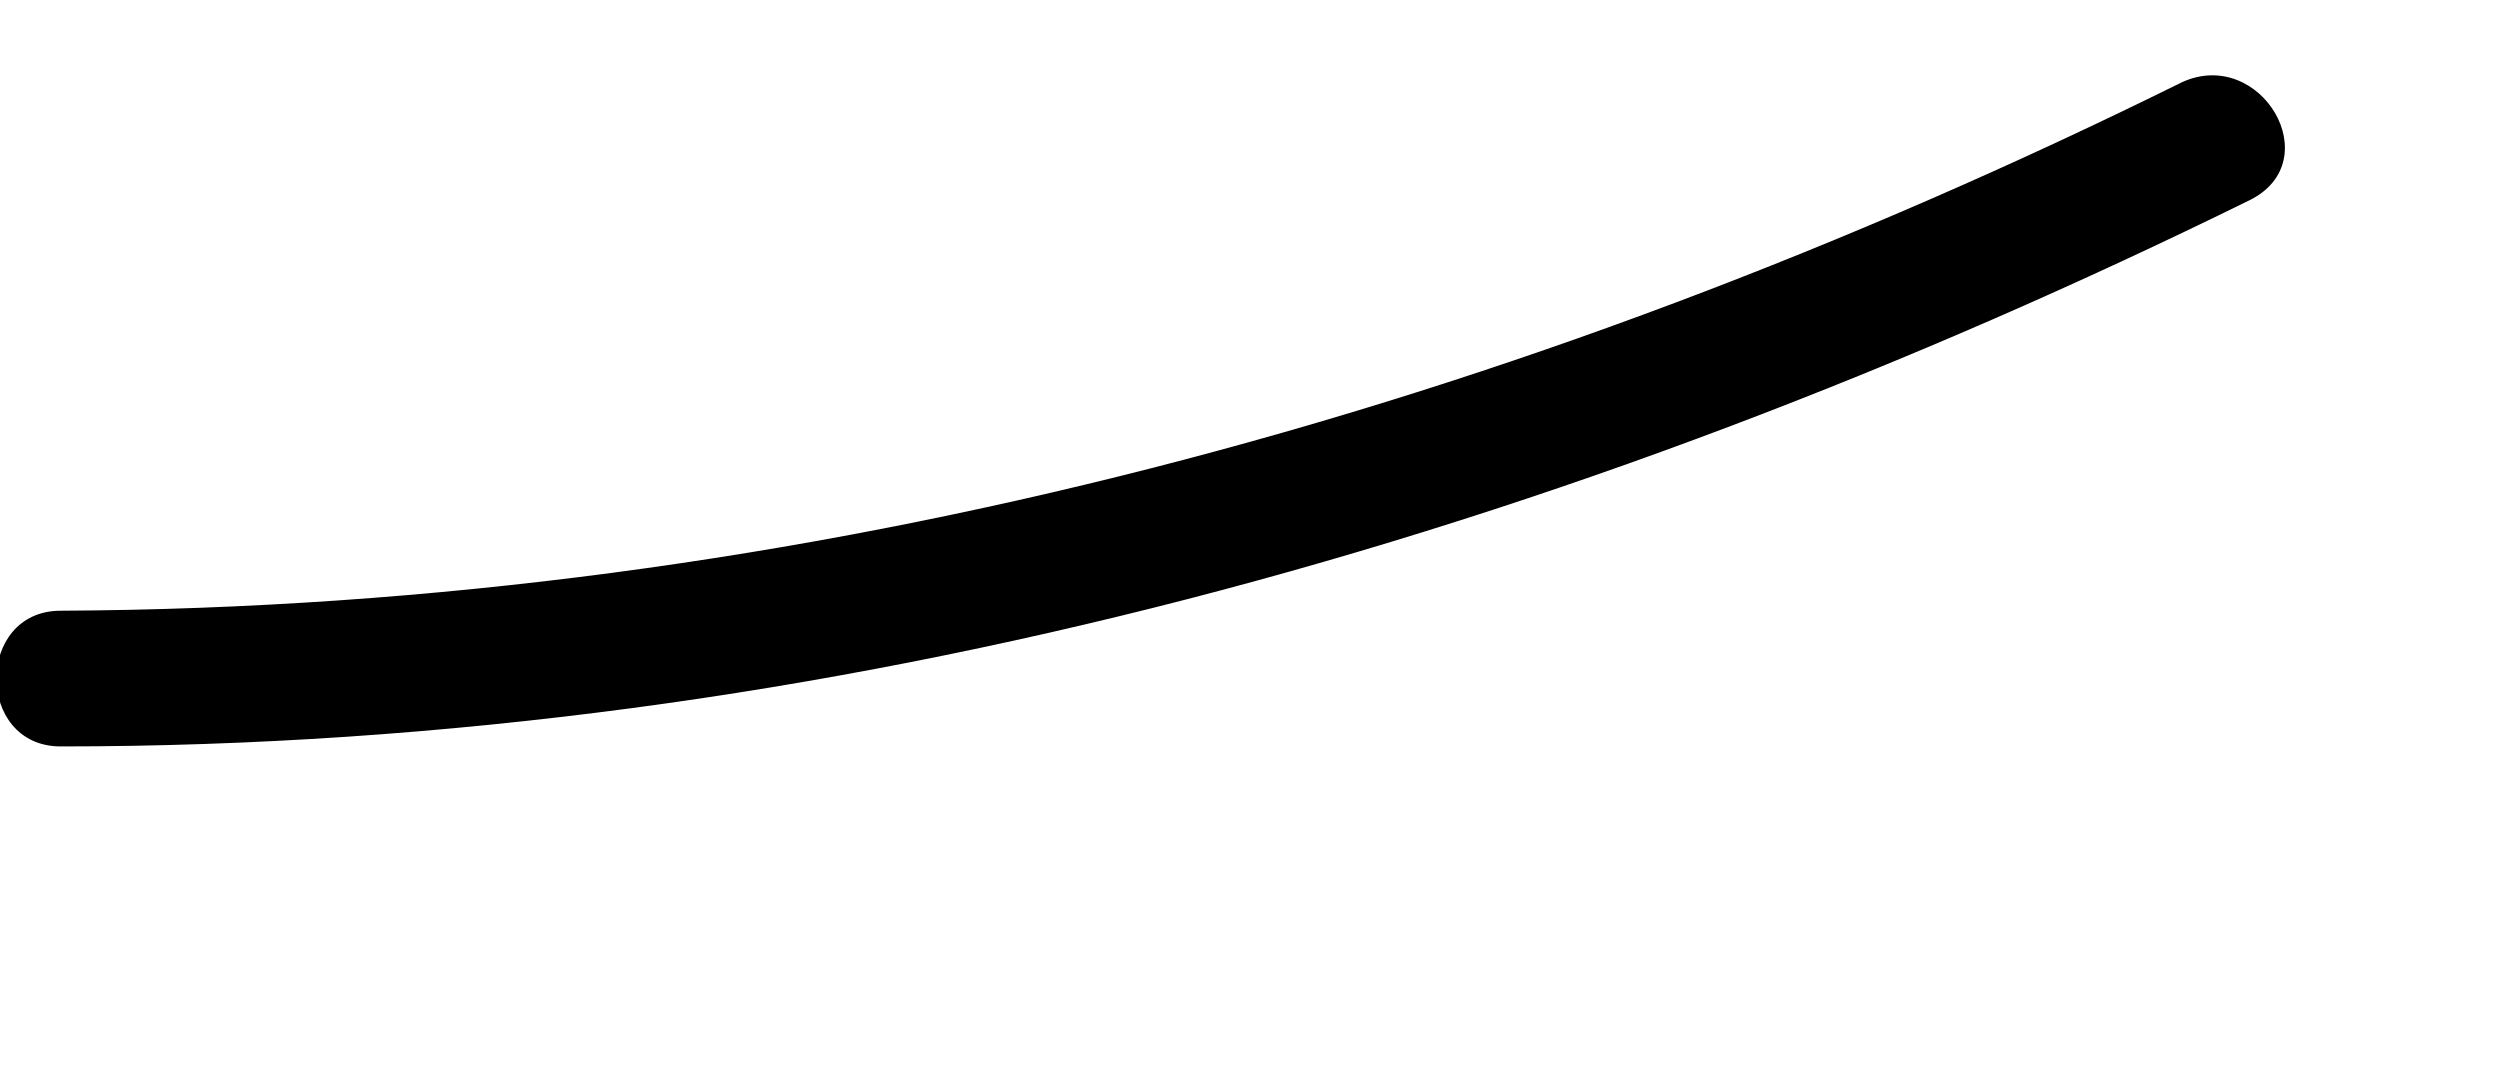 <svg width="7" height="3" viewBox="0 0 7 3" fill="none" xmlns="http://www.w3.org/2000/svg">
<path d="M0.17 2.09C2.32 2.09 4.39 1.5 6.3 0.56C6.52 0.45 6.33 0.13 6.11 0.23C4.25 1.15 2.25 1.7 0.17 1.71C-0.07 1.71 -0.07 2.09 0.17 2.09Z" fill="black"/>
</svg>
